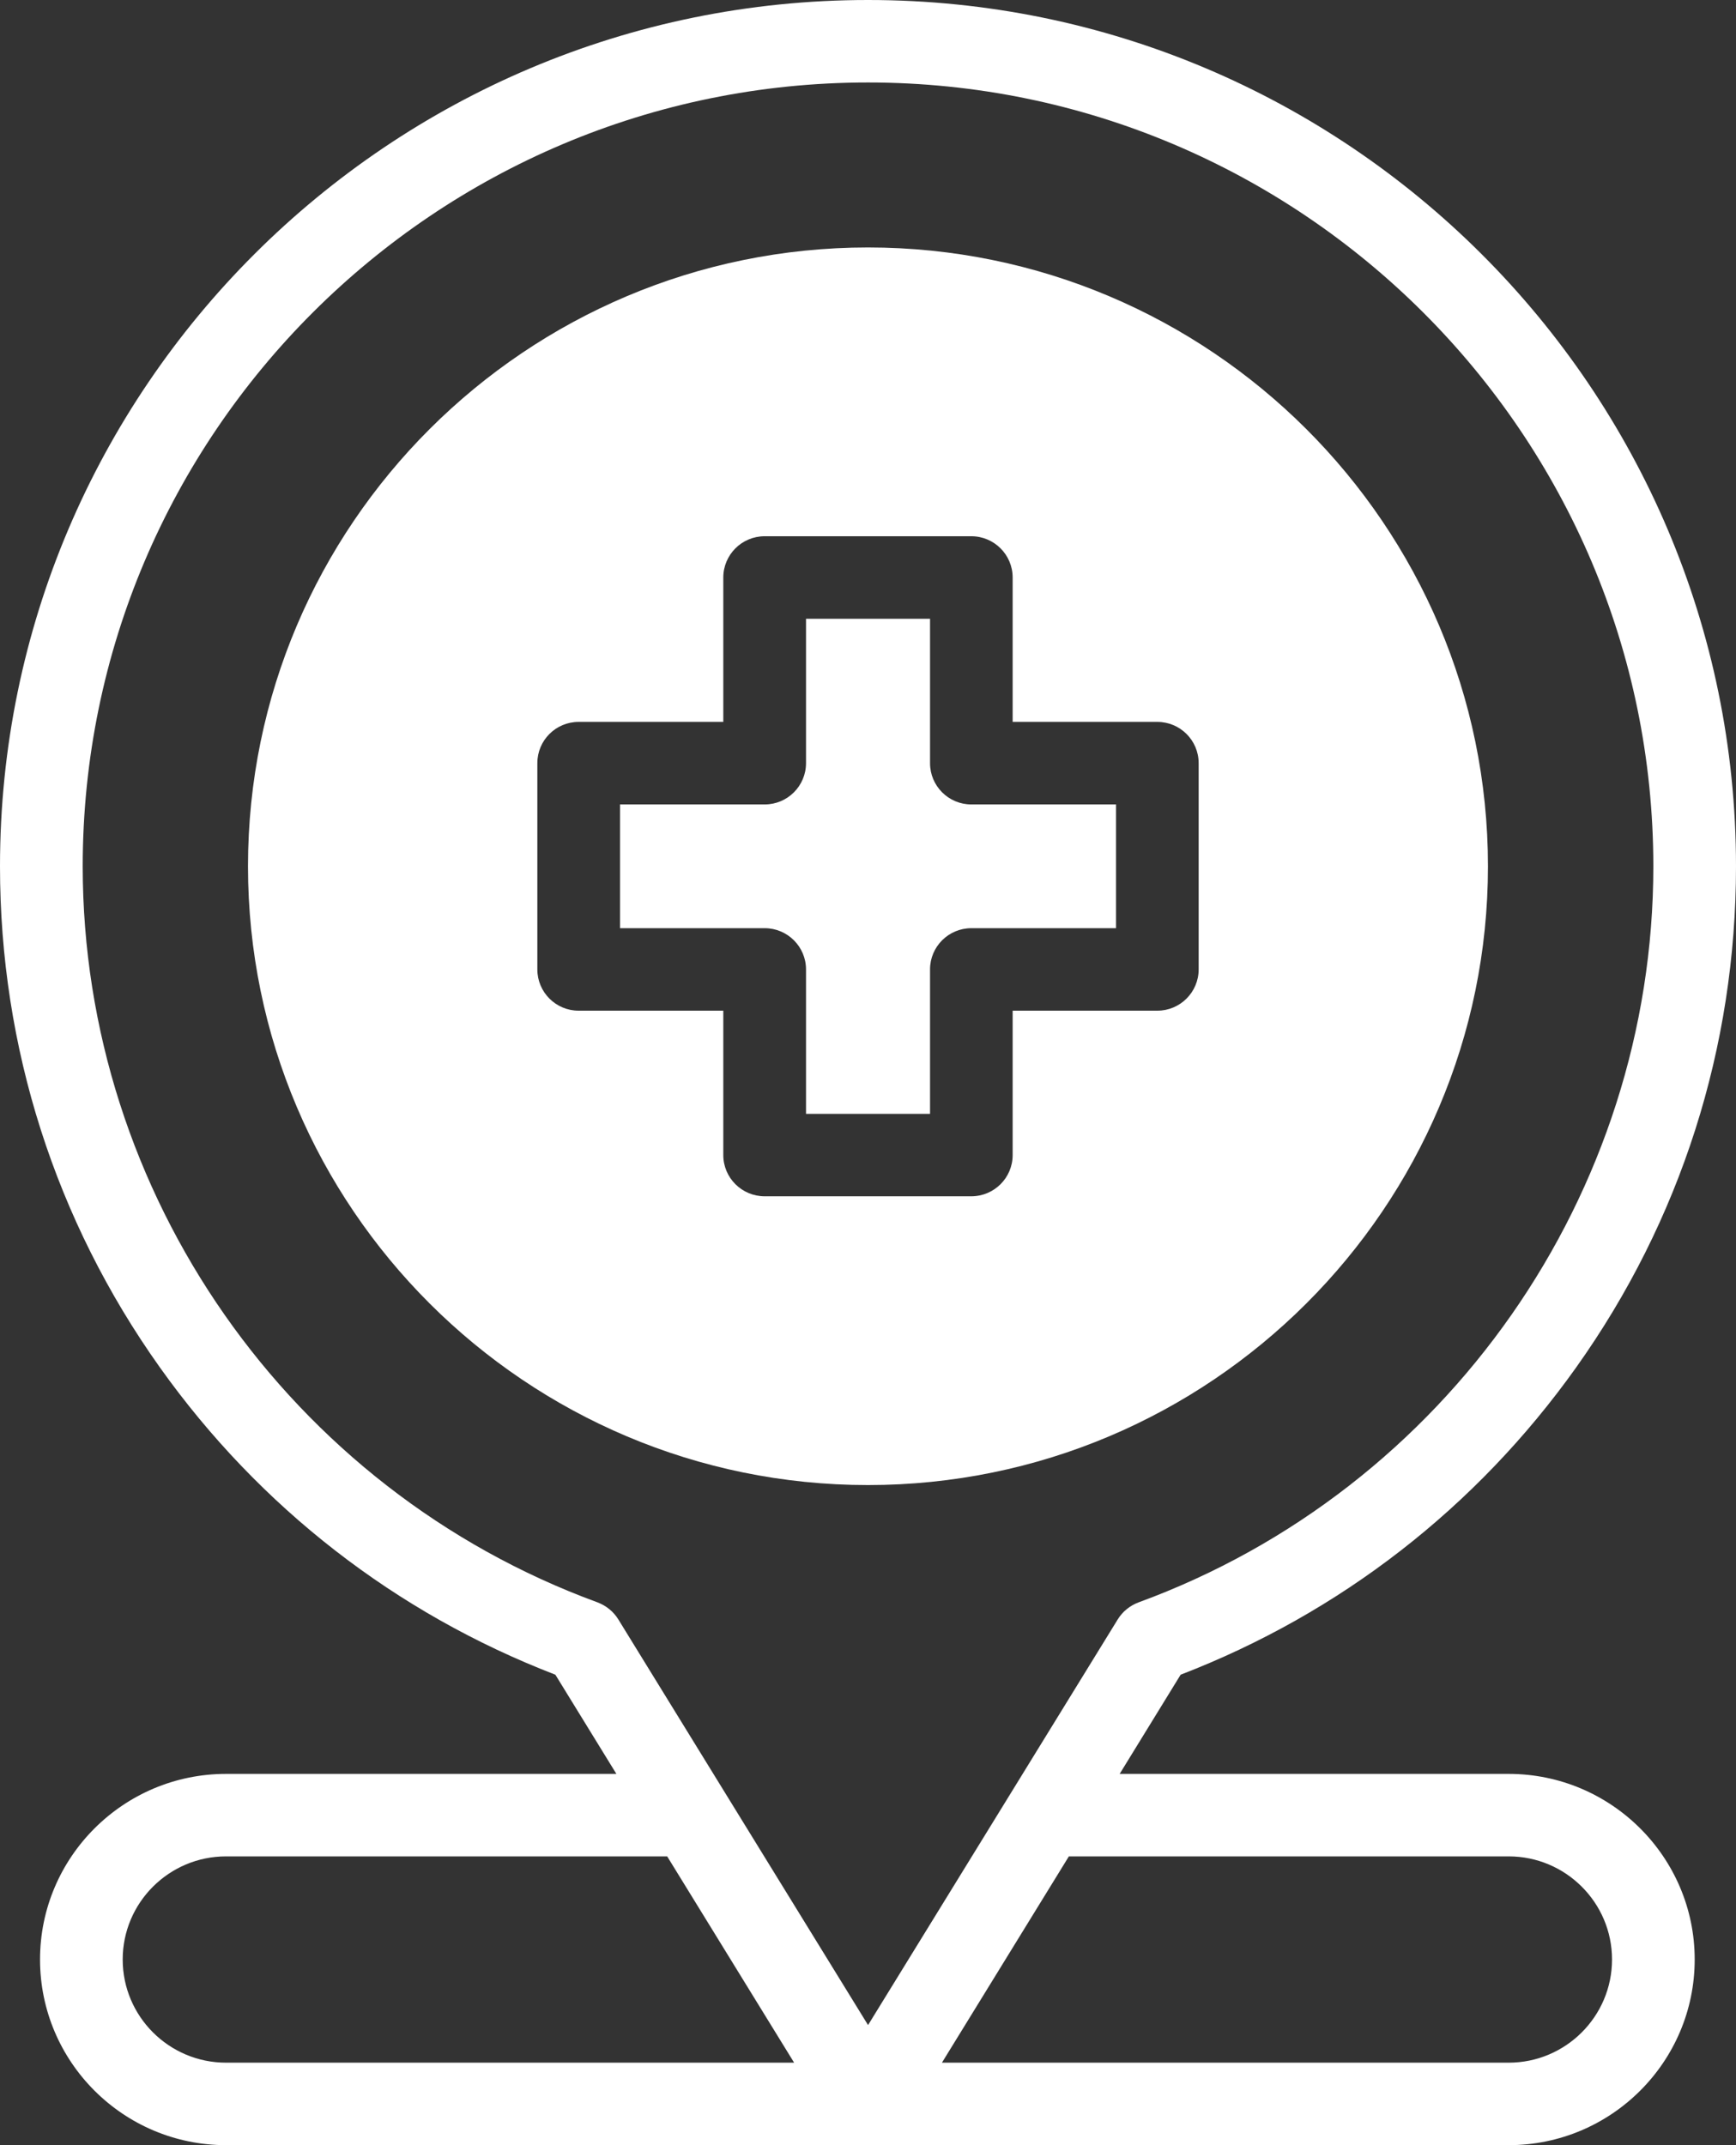 <svg width="34" height="42" viewBox="0 0 34 42" fill="none" xmlns="http://www.w3.org/2000/svg">
<rect x="0" y="0" width="34" height="42" fill="#333333" stroke="none"/>
<path d="M18.215 14.942V12.115H15.786V14.942C15.786 15.388 15.423 15.75 14.977 15.75H12.143V18.173H14.977C15.423 18.173 15.786 18.535 15.786 18.98V21.808H18.215V18.98C18.215 18.535 18.577 18.173 19.024 18.173H21.858V15.75H19.024C18.577 15.75 18.215 15.388 18.215 14.942Z" fill="white"/>
<path d="M23.476 18.98C23.476 19.426 23.113 19.788 22.667 19.788H19.833V22.615C19.833 23.061 19.47 23.422 19.023 23.422H14.976C14.529 23.422 14.166 23.061 14.166 22.615V19.788H11.332C10.886 19.788 10.524 19.426 10.524 18.98V14.942C10.524 14.495 10.886 14.134 11.332 14.134H14.166V11.307C14.166 10.861 14.529 10.499 14.976 10.499H19.023C19.47 10.499 19.833 10.861 19.833 11.307V14.134H22.667C23.113 14.134 23.476 14.495 23.476 14.942V18.98ZM29.142 16.961C29.142 10.28 23.695 4.845 17 4.845C10.304 4.845 4.857 10.28 4.857 16.961C4.857 23.642 10.304 29.076 17 29.076C23.695 29.076 29.142 23.642 29.142 16.961Z" fill="white"/>
<path d="M29.548 40.385H18.448L20.934 36.346H29.548C30.664 36.346 31.572 37.252 31.572 38.365C31.572 39.479 30.664 40.385 29.548 40.385ZM17.001 39.649L12.111 31.708C12.016 31.553 11.871 31.436 11.701 31.372C5.671 29.164 1.62 23.373 1.62 16.962C1.62 8.499 8.519 1.615 17.001 1.615C25.481 1.615 32.381 8.499 32.381 16.962C32.381 23.373 28.33 29.164 22.301 31.372C22.129 31.436 21.985 31.553 21.89 31.708L17.001 39.649ZM4.427 40.385C3.311 40.385 2.403 39.479 2.403 38.365C2.403 37.252 3.311 36.346 4.427 36.346H13.067L15.553 40.385H4.427ZM29.548 34.731H21.929L23.123 32.789C26.245 31.587 28.918 29.513 30.868 26.775C32.917 23.898 34 20.504 34 16.962C34 7.608 26.374 0 17.001 0C7.626 0 0 7.608 0 16.962C0 20.504 1.084 23.898 3.133 26.775C5.083 29.513 7.755 31.587 10.877 32.789L12.072 34.731H4.427C2.418 34.731 0.784 36.362 0.784 38.365C0.784 40.37 2.418 42 4.427 42H16.907C16.925 42 16.942 41.999 16.959 41.997C16.973 41.998 16.987 42 17.001 42C17.01 42 17.02 41.999 17.03 41.998C17.042 41.999 17.055 42 17.067 42H29.548C31.556 42 33.191 40.37 33.191 38.365C33.191 36.362 31.556 34.731 29.548 34.731Z" fill="white"/>
</svg>
